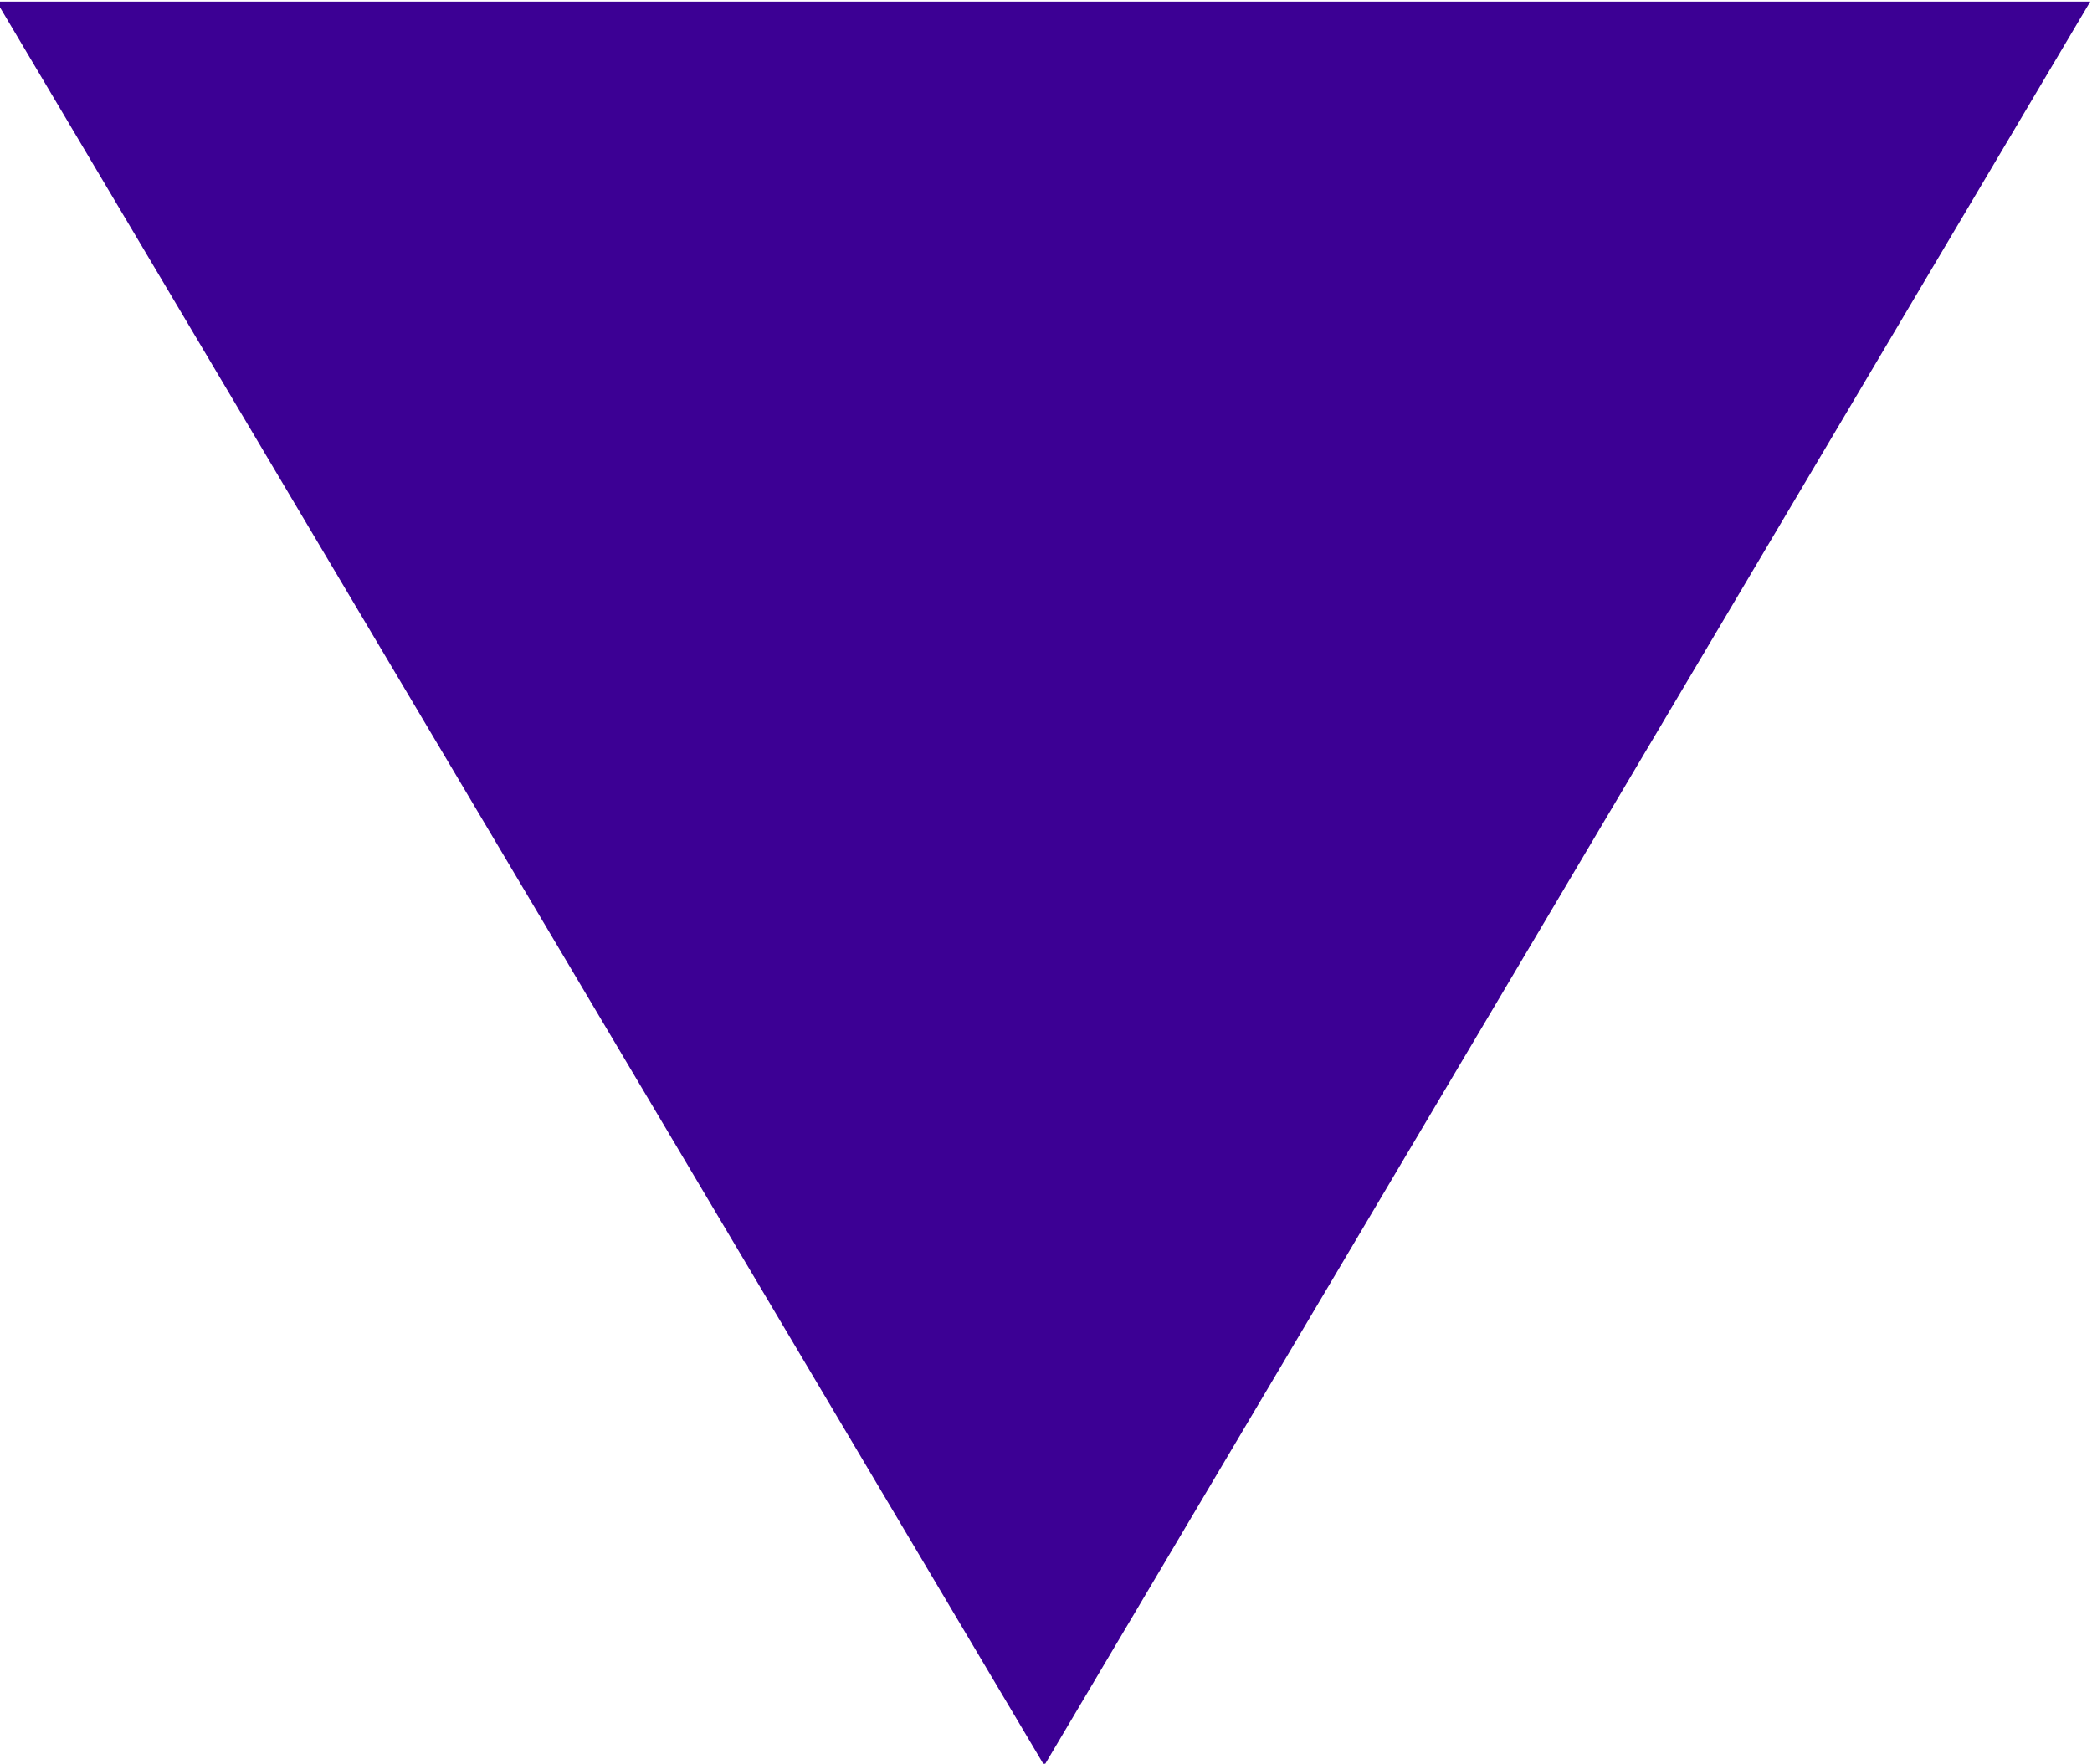 <svg xmlns="http://www.w3.org/2000/svg" width="12.12" height="10.218" viewBox="0 0 12.12 10.218">
  <defs>
    <style>
      .cls-1 {
        fill: #3c0094;
        fill-rule: evenodd;
      }
    </style>
  </defs>
  <path id="Triângulo_1" data-name="Triângulo 1" class="cls-1" d="M1366.43,468.166l-6.07-10.219h12.13Z" transform="translate(-1360.38 -457.938)"/>
</svg>
